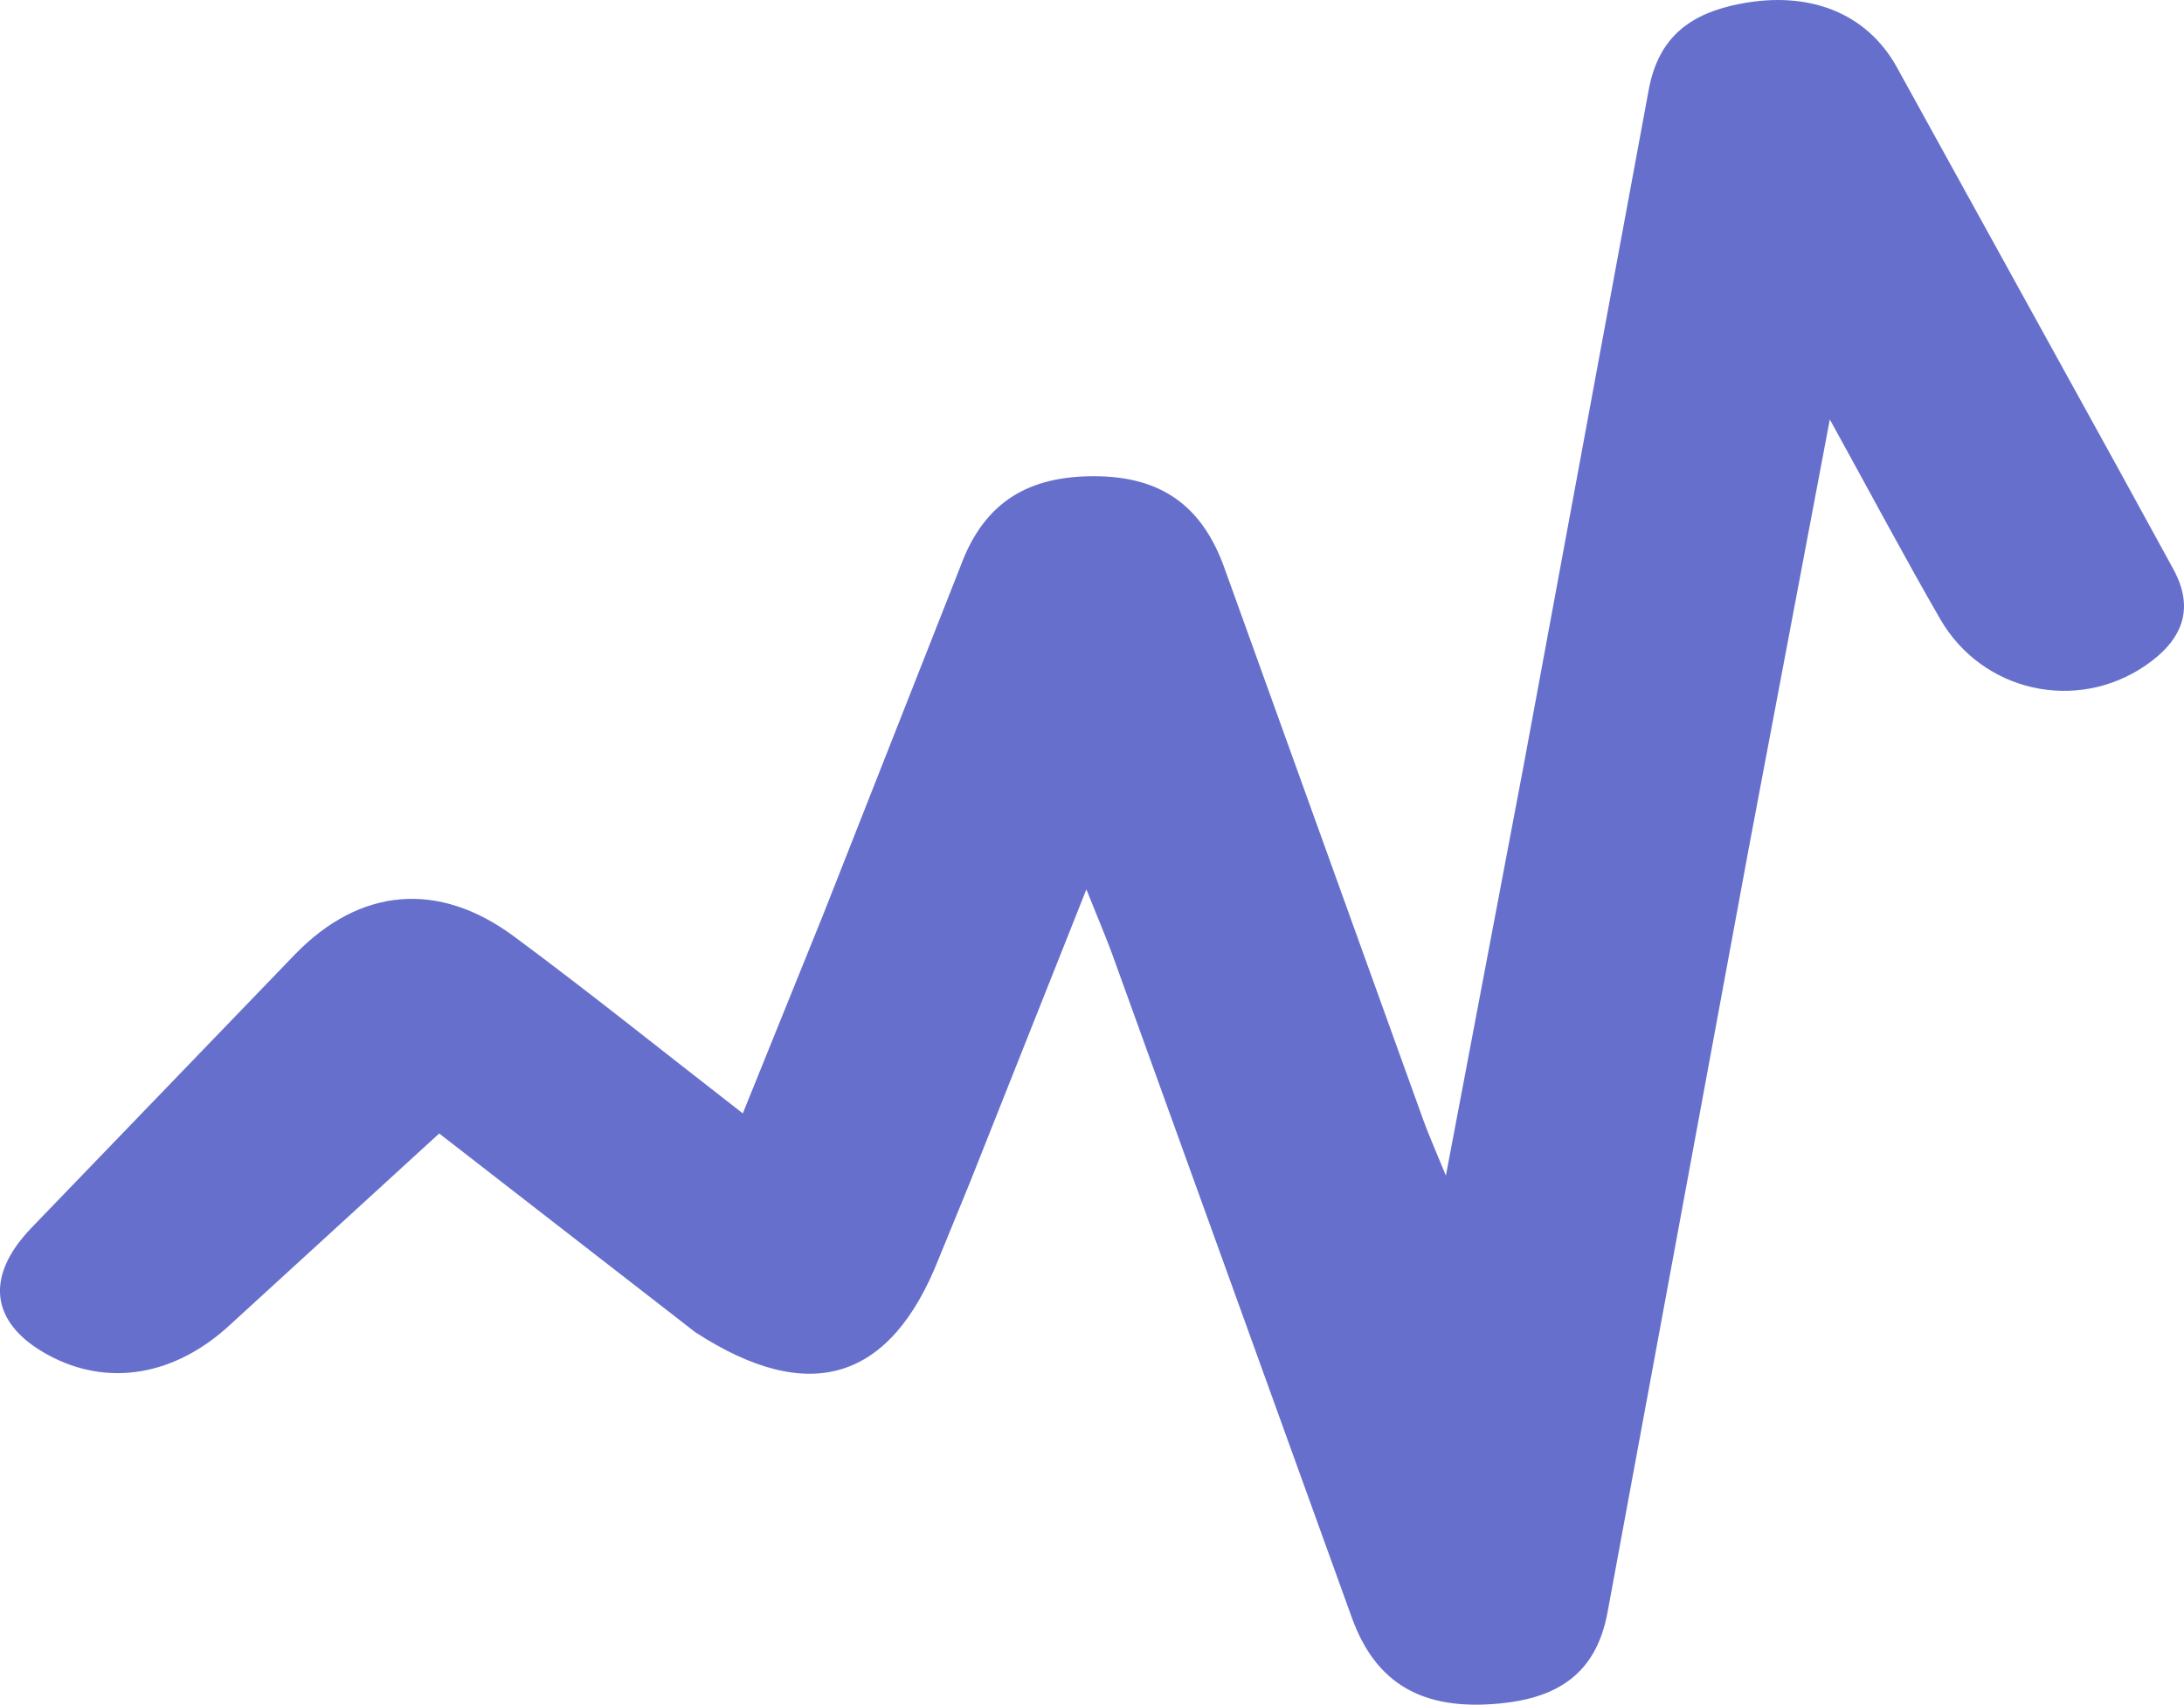 <svg xmlns="http://www.w3.org/2000/svg" viewBox="200 300 174.7 136.38"><path fill="#6670cc" d="m255.64 406.6-20.508-15.918-16.697 15.277c-4.399 4.102-9.818 5.063-14.635 2.417-4.536-2.491-5.061-6.194-1.318-10.112l21.143-21.939c5.163-5.306 11.435-5.886 17.467-1.424 6.001 4.44 11.82 9.126 18.325 14.174l6.456-15.965 10.974-27.85c1.919-5.192 5.518-7.175 10.706-7.16 5.271.015 8.635 2.305 10.44 7.482l15.889 44.109c.385 1.064.85 2.098 1.775 4.364l6.22-32.813 9.986-53.951c.782-4.439 3.475-6.231 7.306-6.982 5.521-1.082 10.119.711 12.53 5.014l17.841 32.346 4.315 7.88c1.789 3.289.59 5.755-2.223 7.687-5.52 3.792-13.056 2.134-16.428-3.702-2.814-4.872-5.454-9.844-8.836-15.979l-6.439 34.074-11.332 61.312c-.909 5.05-4.108 6.912-8.654 7.346-6.134.586-9.883-1.565-11.801-6.85l-19.145-53.017c-.489-1.352-1.062-2.674-2.097-5.265l-9.336 23.498-2.456 6c-3.837 9.784-10.326 11.879-19.465 5.946z"/></svg>
